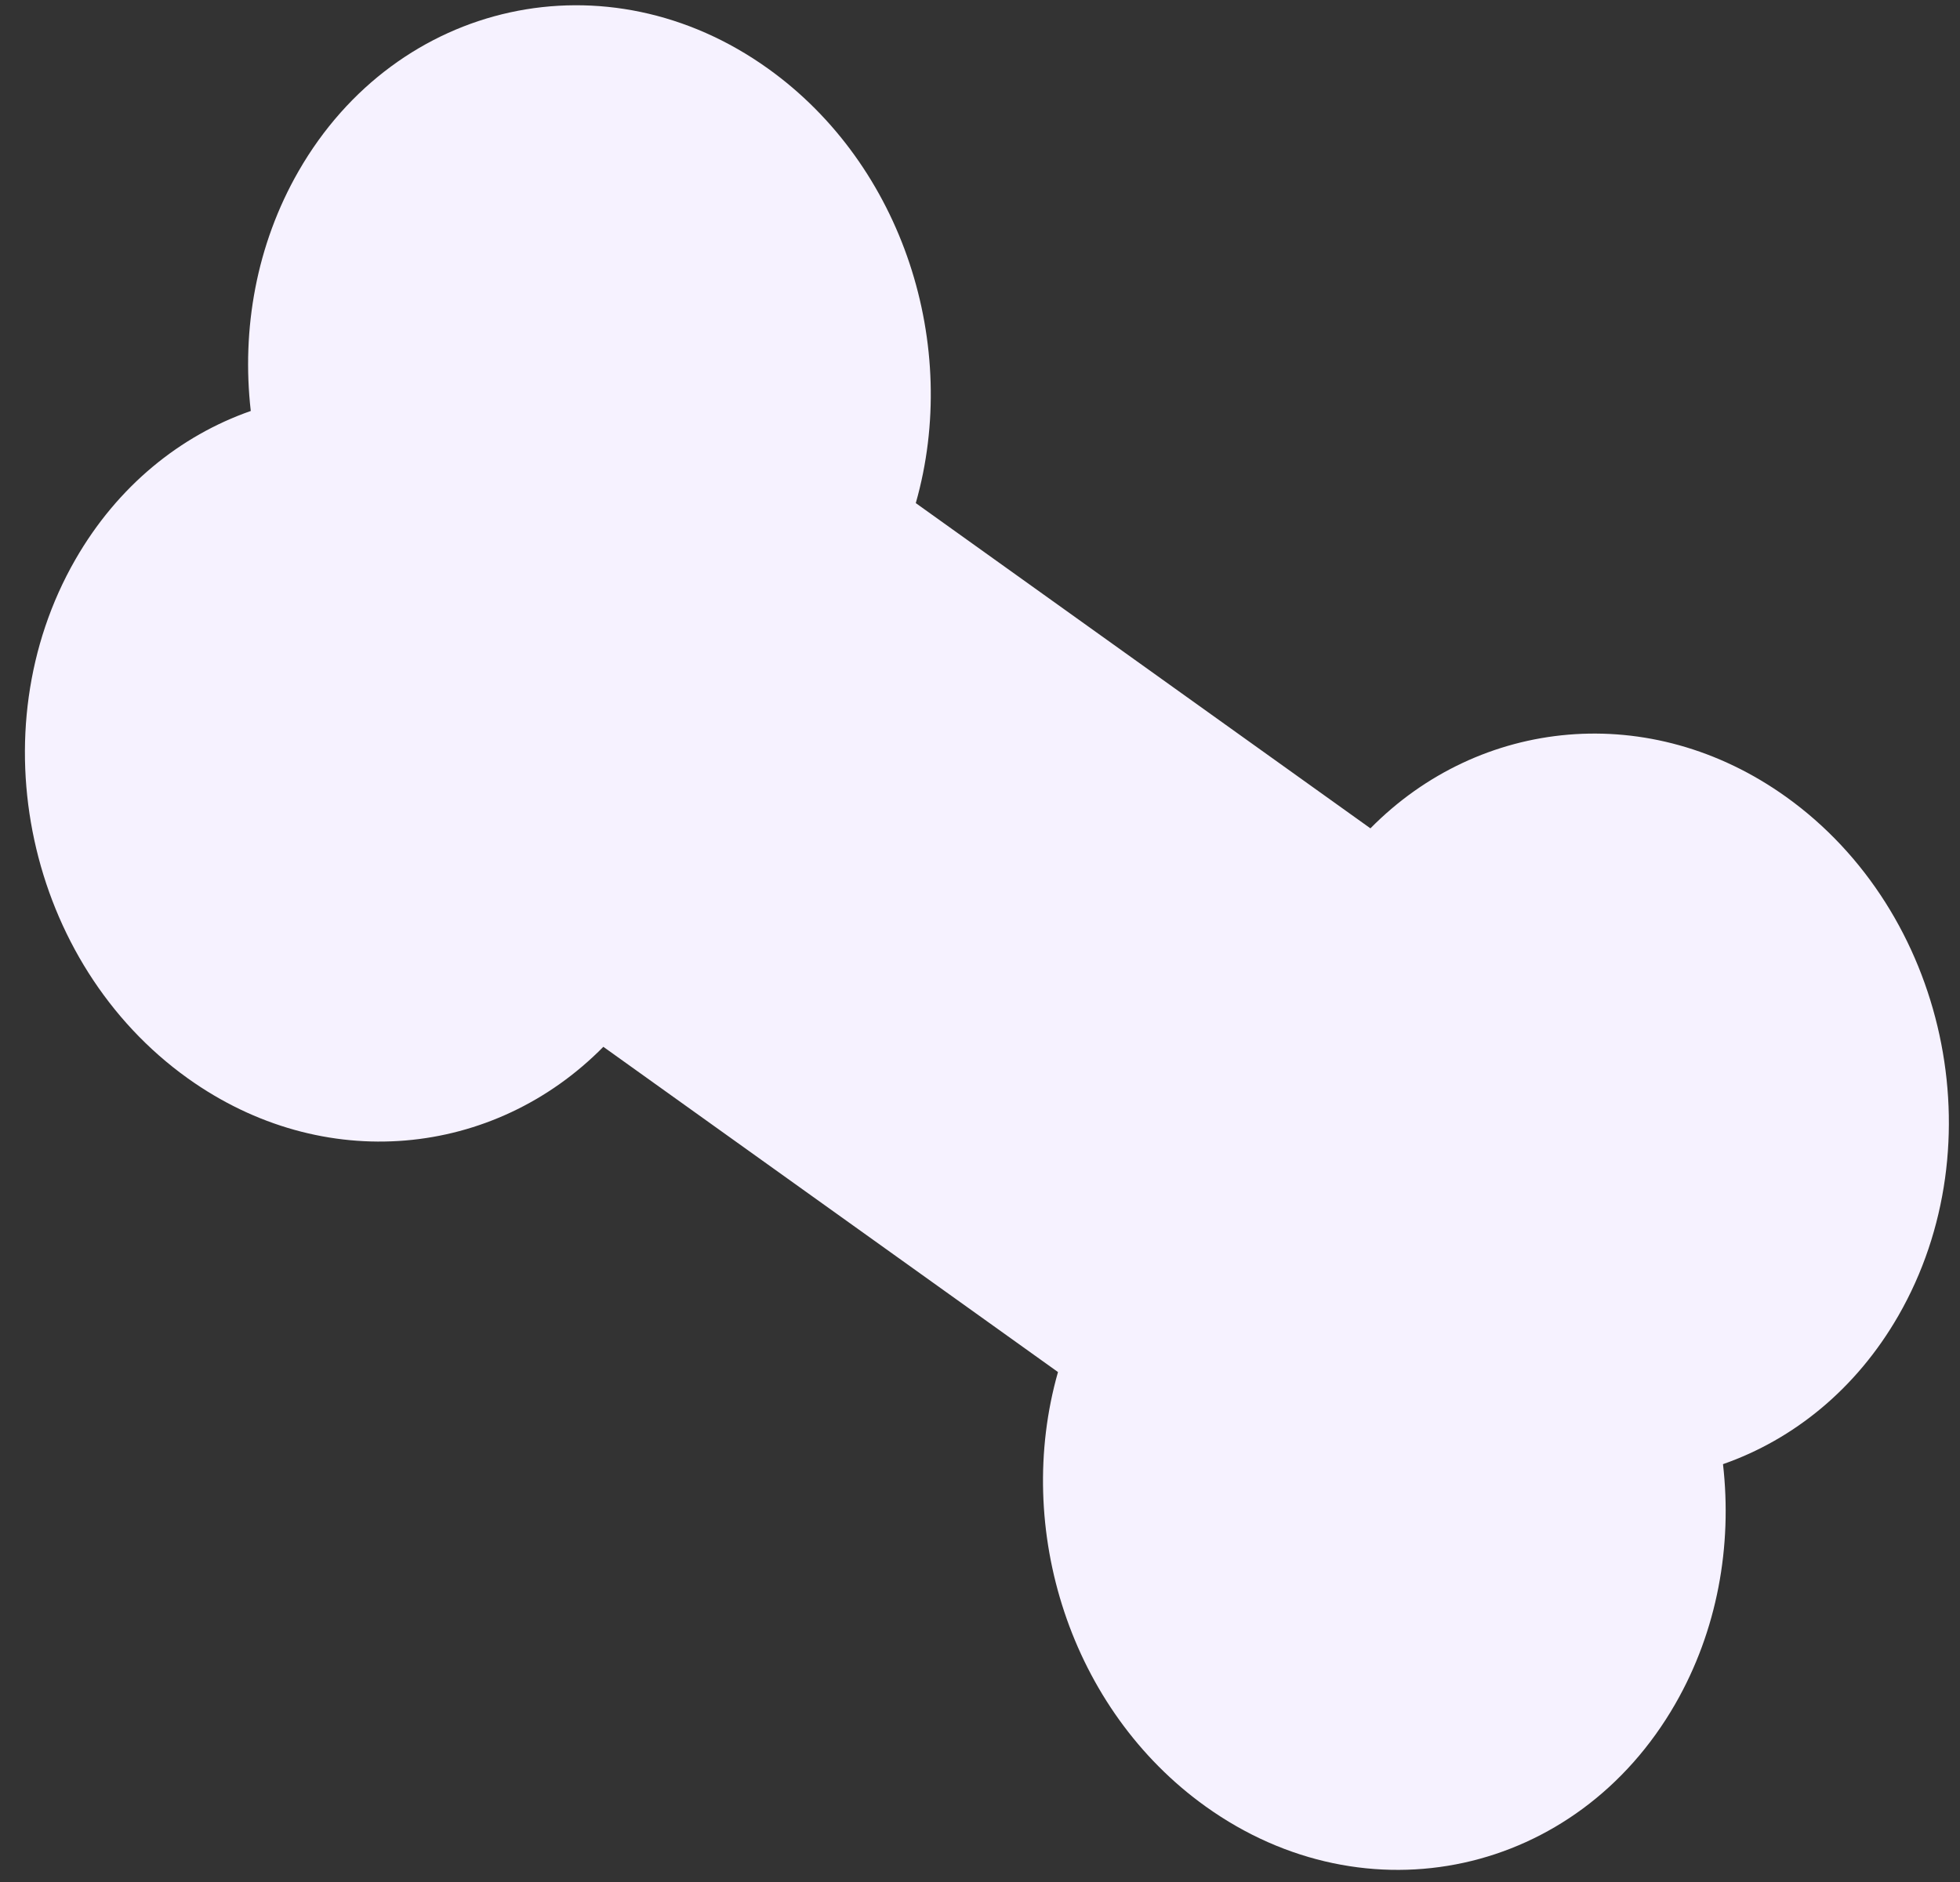 <svg width="76" height="73" viewBox="0 0 76 73" fill="none" xmlns="http://www.w3.org/2000/svg">
<rect x="0" y="0" width="76" height="73" fill="#333333" stroke="none"/>
<path fill-rule="evenodd" clip-rule="evenodd" d="M11.577 6.638C15.4 -0.017 23.55 -1.799 29.779 2.659C35.035 6.419 37.244 13.419 35.51 19.512L53.139 32.126C57.378 27.825 64 27.145 69.256 30.905C75.485 35.362 77.435 44.37 73.612 51.025C71.974 53.876 69.541 55.831 66.81 56.785C67.172 59.953 66.596 63.236 64.958 66.087C61.134 72.742 52.985 74.523 46.756 70.066C41.5 66.306 39.291 59.306 41.024 53.213L23.395 40.599C19.157 44.9 12.535 45.58 7.279 41.82C1.05 37.363 -0.9 28.355 2.923 21.7C4.561 18.849 6.993 16.894 9.724 15.939C9.362 12.771 9.939 9.489 11.577 6.638Z" fill="#F6F2FF"/>
</svg>
